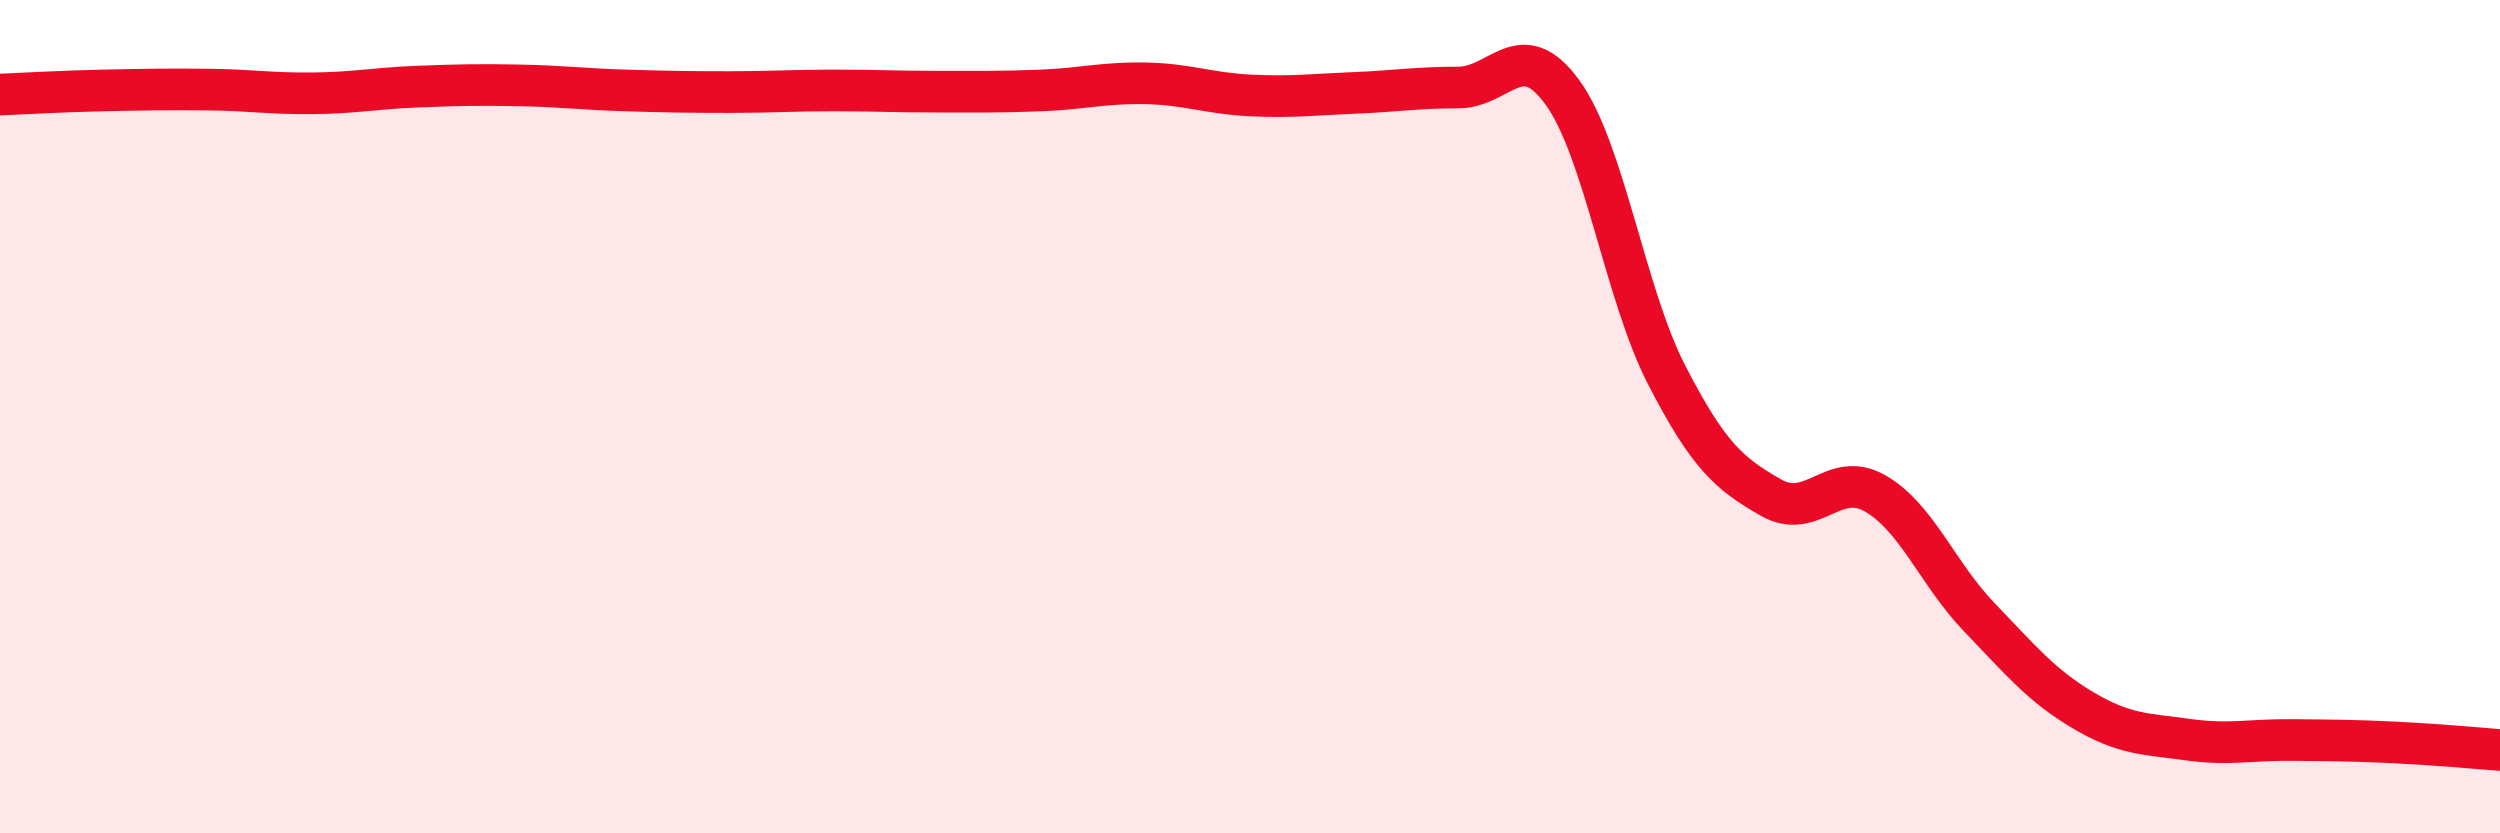 
    <svg width="60" height="20" viewBox="0 0 60 20" xmlns="http://www.w3.org/2000/svg">
      <path
        d="M 0,2.27 C 0.5,2.25 1.5,2.19 2.5,2.17 C 3.5,2.15 4,2.14 5,2.15 C 6,2.16 6.5,2.25 7.5,2.24 C 8.5,2.23 9,2.12 10,2.08 C 11,2.04 11.5,2.03 12.5,2.05 C 13.5,2.07 14,2.14 15,2.17 C 16,2.2 16.5,2.21 17.5,2.21 C 18.5,2.21 19,2.17 20,2.17 C 21,2.17 21.5,2.2 22.5,2.2 C 23.5,2.2 24,2.21 25,2.17 C 26,2.13 26.5,1.98 27.5,2 C 28.5,2.02 29,2.24 30,2.29 C 31,2.34 31.5,2.27 32.5,2.23 C 33.5,2.19 34,2.1 35,2.1 C 36,2.1 36.5,0.84 37.5,2.22 C 38.5,3.6 39,7.06 40,9 C 41,10.94 41.5,11.37 42.5,11.94 C 43.5,12.51 44,11.27 45,11.84 C 46,12.41 46.5,13.77 47.5,14.81 C 48.5,15.85 49,16.46 50,17.05 C 51,17.64 51.5,17.61 52.5,17.75 C 53.5,17.89 54,17.75 55,17.76 C 56,17.77 56.5,17.77 57.5,17.82 C 58.5,17.87 59.5,17.96 60,18L60 20L0 20Z"
        fill="#EB0A25"
        opacity="0.1"
        stroke-linecap="round"
        stroke-linejoin="round"
      />
      <path
        d="M 0,2.27 C 0.5,2.25 1.5,2.19 2.5,2.17 C 3.5,2.15 4,2.14 5,2.15 C 6,2.16 6.5,2.25 7.5,2.24 C 8.5,2.23 9,2.12 10,2.08 C 11,2.04 11.5,2.03 12.5,2.05 C 13.5,2.07 14,2.14 15,2.17 C 16,2.2 16.5,2.21 17.5,2.21 C 18.5,2.21 19,2.17 20,2.17 C 21,2.17 21.5,2.2 22.5,2.2 C 23.5,2.2 24,2.21 25,2.17 C 26,2.13 26.5,1.98 27.5,2 C 28.5,2.02 29,2.24 30,2.29 C 31,2.34 31.5,2.27 32.5,2.23 C 33.5,2.19 34,2.1 35,2.1 C 36,2.1 36.5,0.84 37.5,2.22 C 38.5,3.6 39,7.06 40,9 C 41,10.94 41.5,11.37 42.5,11.94 C 43.5,12.51 44,11.27 45,11.84 C 46,12.41 46.5,13.77 47.5,14.81 C 48.5,15.85 49,16.46 50,17.05 C 51,17.64 51.5,17.61 52.5,17.75 C 53.5,17.89 54,17.75 55,17.76 C 56,17.77 56.5,17.77 57.5,17.82 C 58.5,17.87 59.5,17.96 60,18"
        stroke="#EB0A25"
        stroke-width="1"
        fill="none"
        stroke-linecap="round"
        stroke-linejoin="round"
      />
    </svg>
  